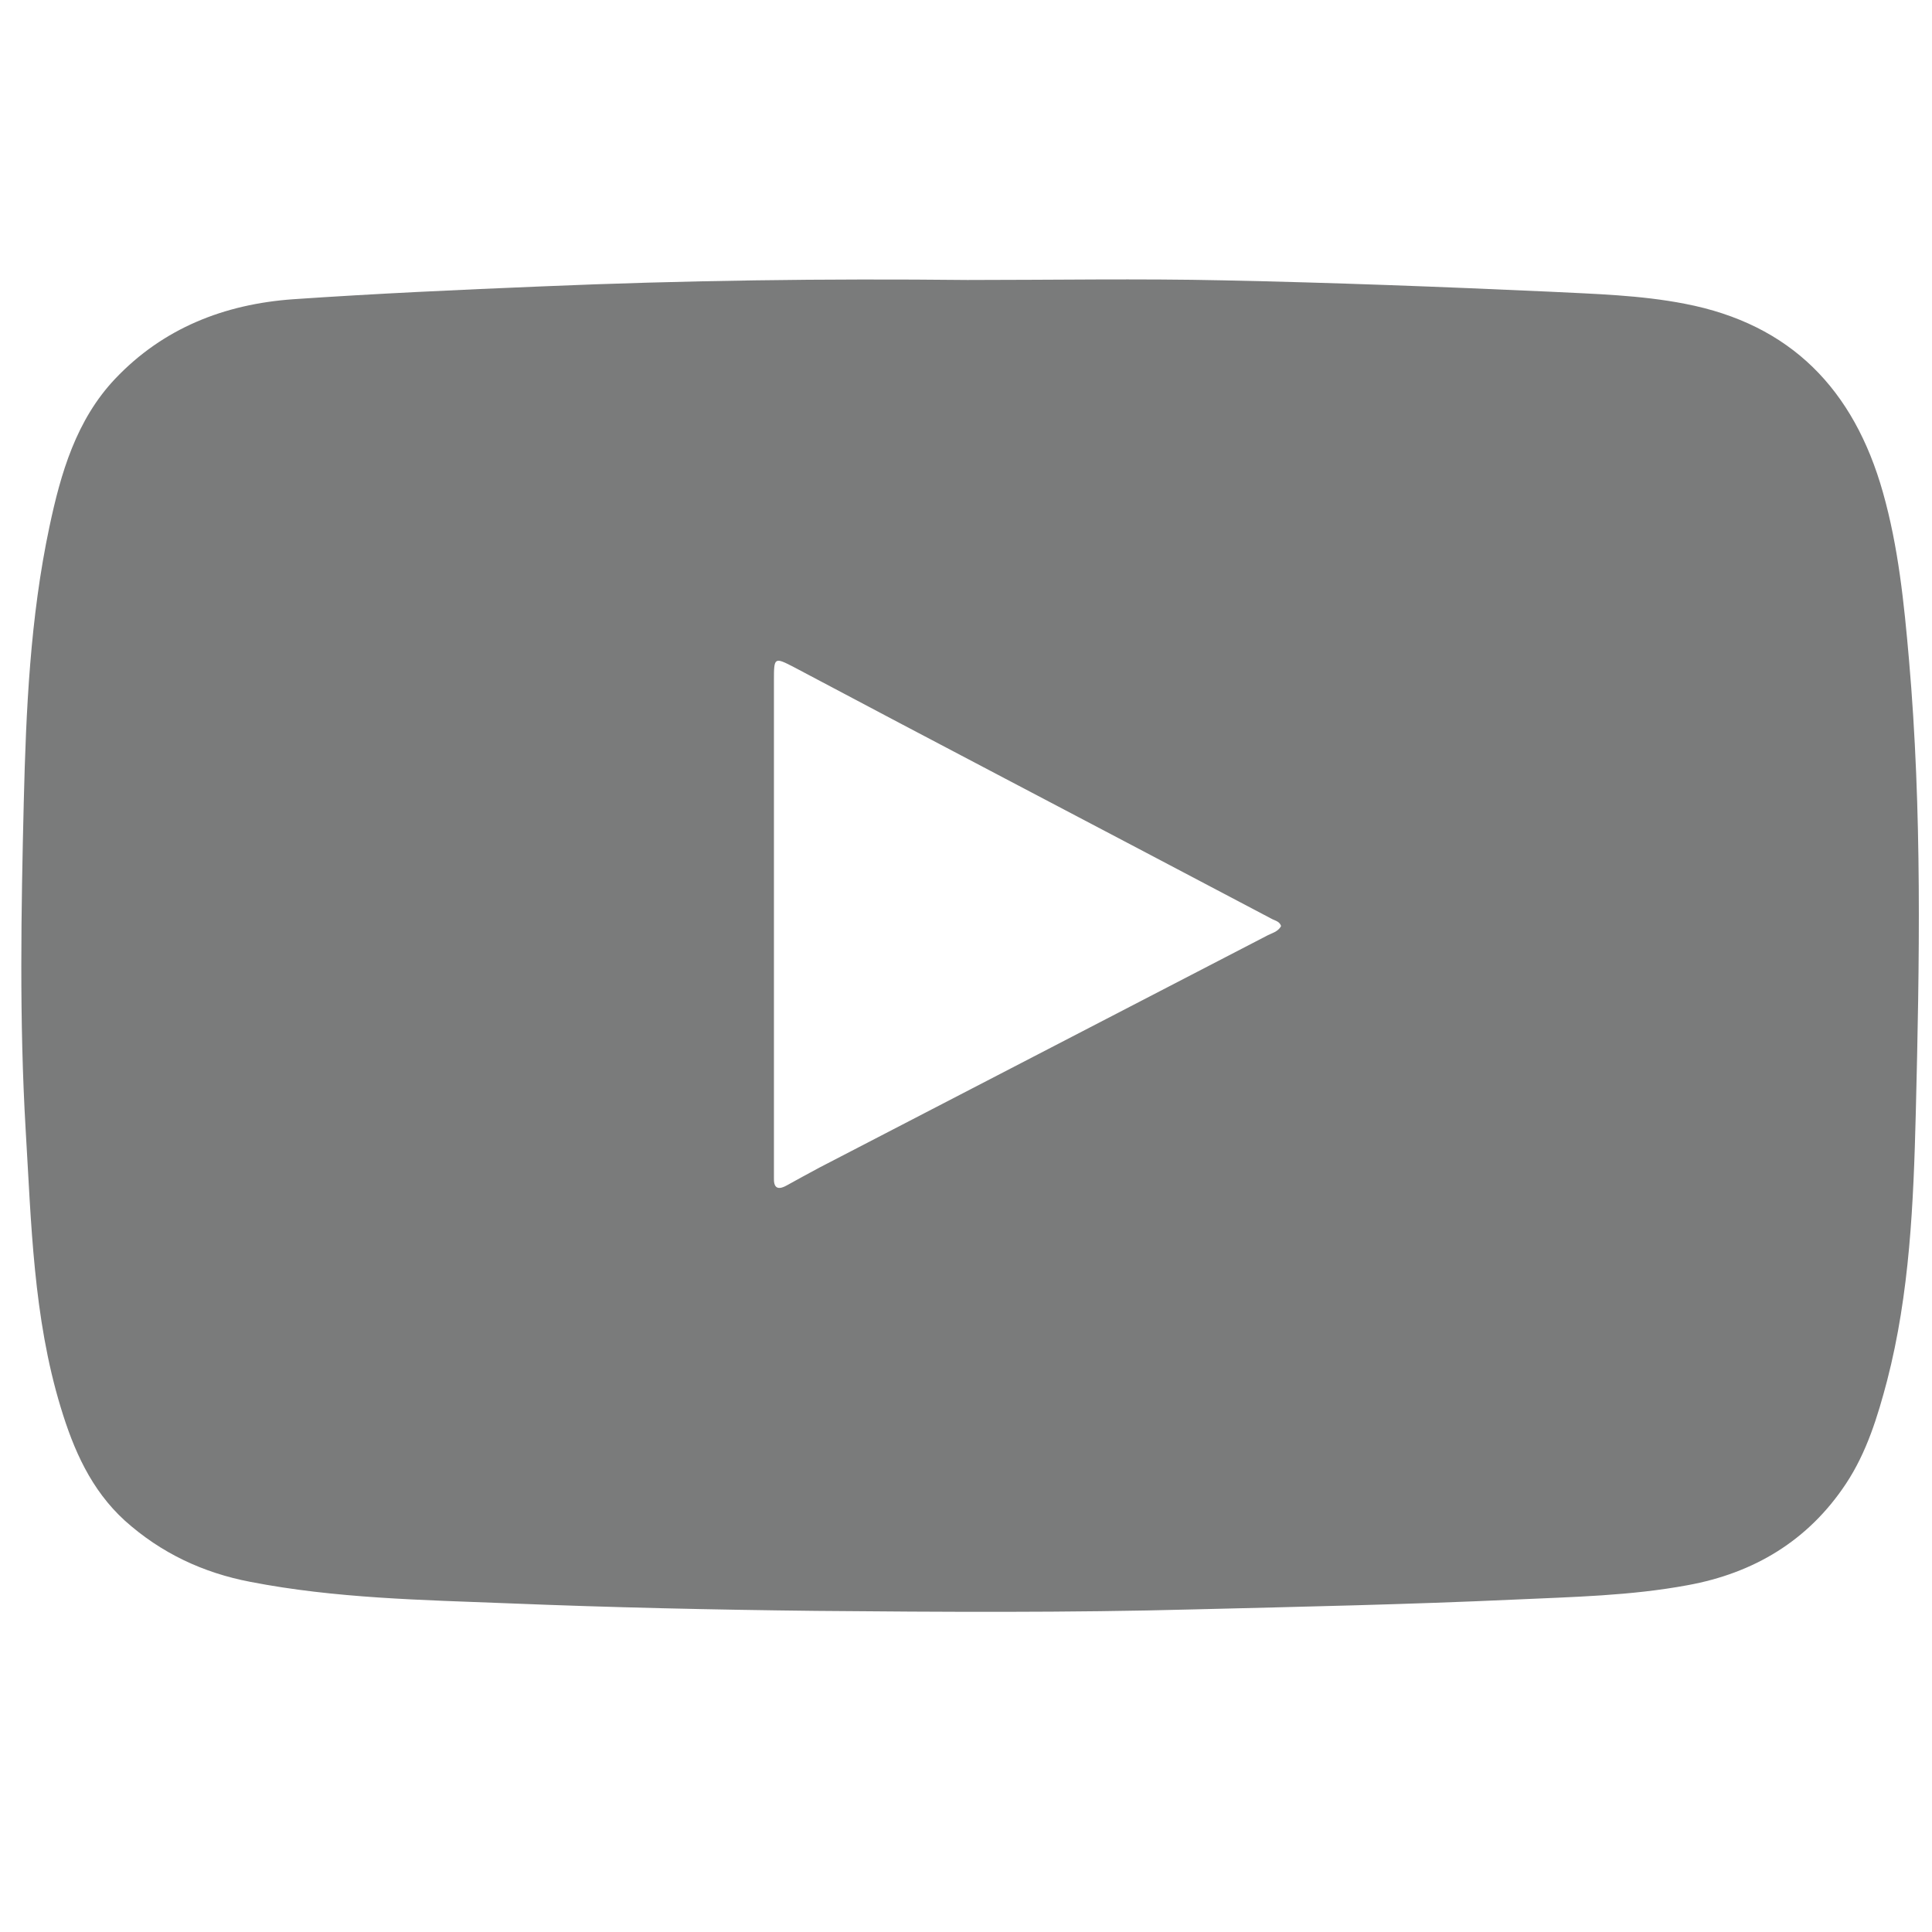 <?xml version="1.0" encoding="utf-8"?>
<!-- Generator: Adobe Illustrator 27.7.0, SVG Export Plug-In . SVG Version: 6.00 Build 0)  -->
<svg version="1.1" id="Layer_1" xmlns="http://www.w3.org/2000/svg" xmlns:xlink="http://www.w3.org/1999/xlink" x="0px" y="0px"
	 viewBox="0 0 512 512" style="enable-background:new 0 0 512 512;" xml:space="preserve">
<style type="text/css">
	.st0{fill:#7A7B7B;}
</style>
<g>
	<path class="st0" d="M256.4,74.2c22.7,0,45.3-0.4,68,0.1c28.8,0.6,57.6,1.7,86.3,3c11.9,0.6,24,0.9,35.8,3.2
		c28.1,5.4,44.8,22.7,52.5,50c4.1,14.5,5.6,29.4,6.9,44.3c3.5,40.1,2.8,80.2,1.8,120.3c-0.6,23.7-1.6,47.6-7.6,70.8
		c-2.5,9.5-5.4,19-10.9,27.3c-10,15.1-24.4,23.7-42,26.9c-15.1,2.8-30.4,3.1-45.7,3.8c-28.3,1.3-56.6,1.9-84.9,2.6
		c-33.5,0.9-67,0.7-100.4,0.4c-27.1-0.3-54.3-0.9-81.4-2c-22.9-0.9-45.9-1.3-68.5-5.7c-12.5-2.4-23.6-7.6-33.2-16.2
		c-9-8.2-13.6-18.8-17-30c-7.3-24-7.8-48.8-9.3-73.6c-1.7-29-1.2-58-0.5-86.9c0.6-24.4,1.7-48.9,6.8-72.9c3-14.2,7.1-28.3,17.4-39.2
		C43.2,87,59.4,80.6,77.7,79.3c21.9-1.5,43.9-2.5,65.8-3.4C181.1,74.3,218.8,73.8,256.4,74.2z M339.5,245.4
		c-0.4-1.2-1.5-1.4-2.3-1.8c-23.5-12.4-47.1-24.8-70.7-37.2c-18.7-9.8-37.4-19.7-56.1-29.6c-5.2-2.7-5.3-2.6-5.3,3.4
		c0,43.1,0,86.2,0,129.4c0,0.8,0,1.7,0,2.5c-0.1,2.6,0.9,3.4,3.3,2.1c2.9-1.6,5.8-3.2,8.8-4.8c39.4-20.4,78.9-40.9,118.3-61.3
		C336.9,247.3,338.7,247,339.5,245.4z"/>
</g>
</svg>
